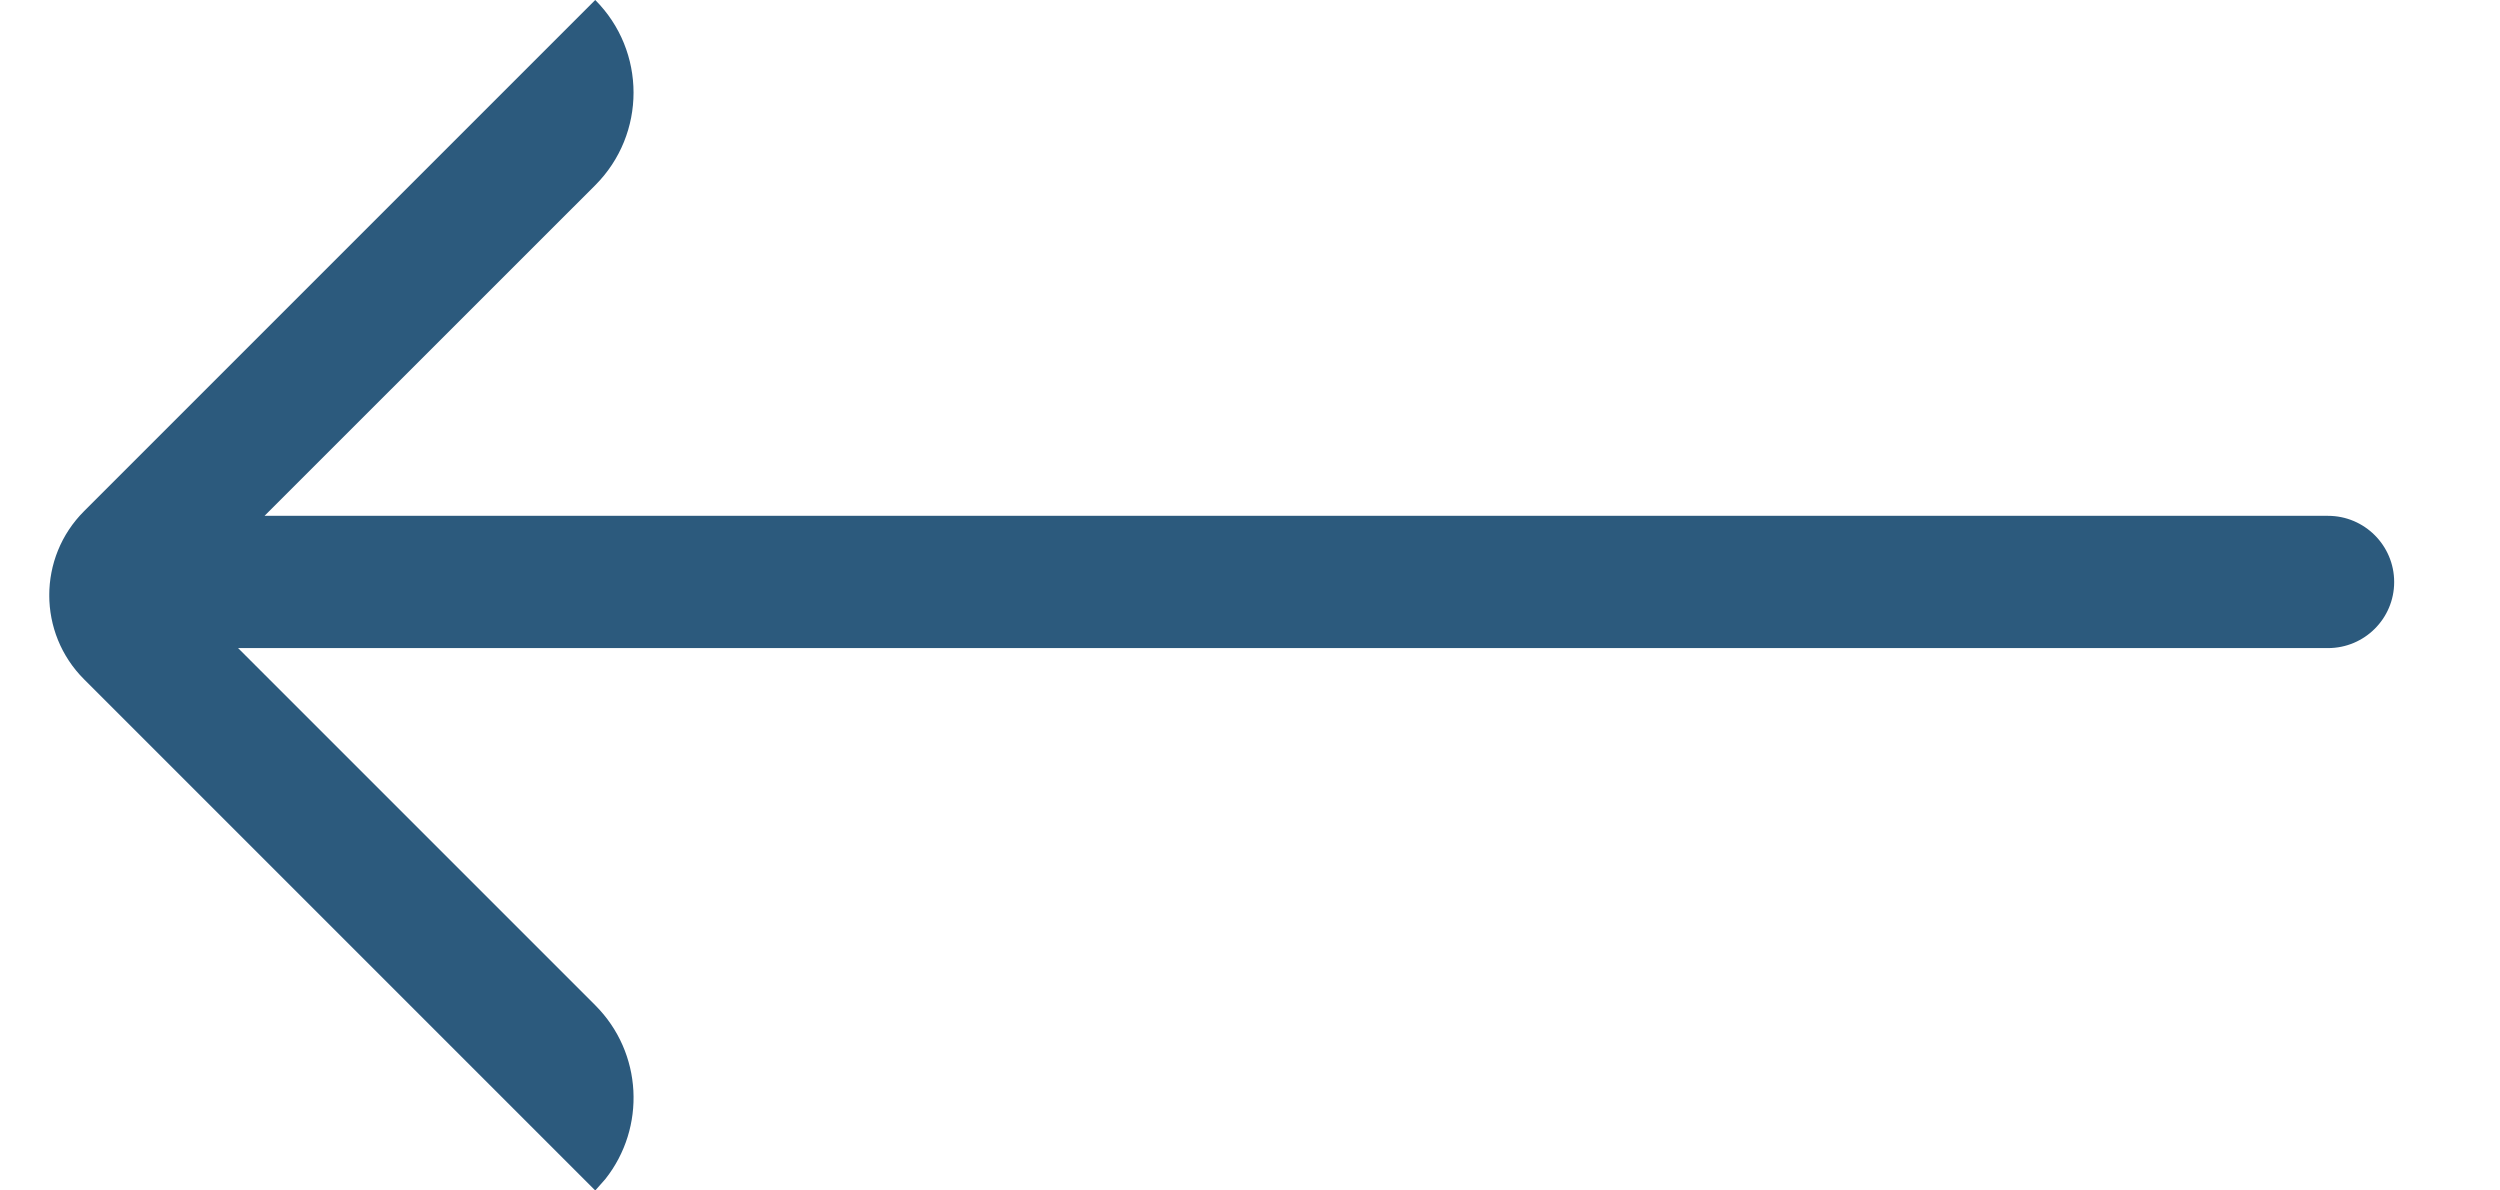 <?xml version="1.0" encoding="UTF-8"?><svg version="1.1" width="21px" height="10px" viewBox="0 0 21.0 10.0" xmlns="http://www.w3.org/2000/svg" xmlns:xlink="http://www.w3.org/1999/xlink"><defs><clipPath id="i0"><path d="M1920,0 L1920,5498 L0,5498 L0,0 L1920,0 Z"></path></clipPath><clipPath id="i1"><path d="M15.111,0 L19.404,4.293 C19.795,4.683 19.795,5.317 19.404,5.707 L15.111,10 L15.026,9.904 C14.684,9.472 14.712,8.843 15.111,8.444 L18.111,5.444 L0.556,5.444 C0.249,5.444 3.75752087e-17,5.196 0,4.889 C-3.75752087e-17,4.582 0.249,4.333 0.556,4.333 L17.889,4.333 L15.111,1.556 C14.682,1.126 14.682,0.43 15.111,0 Z"></path></clipPath></defs><g transform="translate(-220.0 -4672.0)"><g clip-path="url(#i0)"><g transform="translate(0.0 4227.0)"><g transform="translate(260.0 420.0) scale(-1.0 1.0)"><g transform="translate(60 0.0) scale(-1.0 1.0)"><g transform="translate(40.111 25.0) scale(-1.0 1.0)"><g clip-path="url(#i1)"><polygon points="0,0 19.697,0 19.697,10 0,10 0,0" stroke="none" fill="#2C5A7D"></polygon></g></g></g></g></g></g></g></svg>